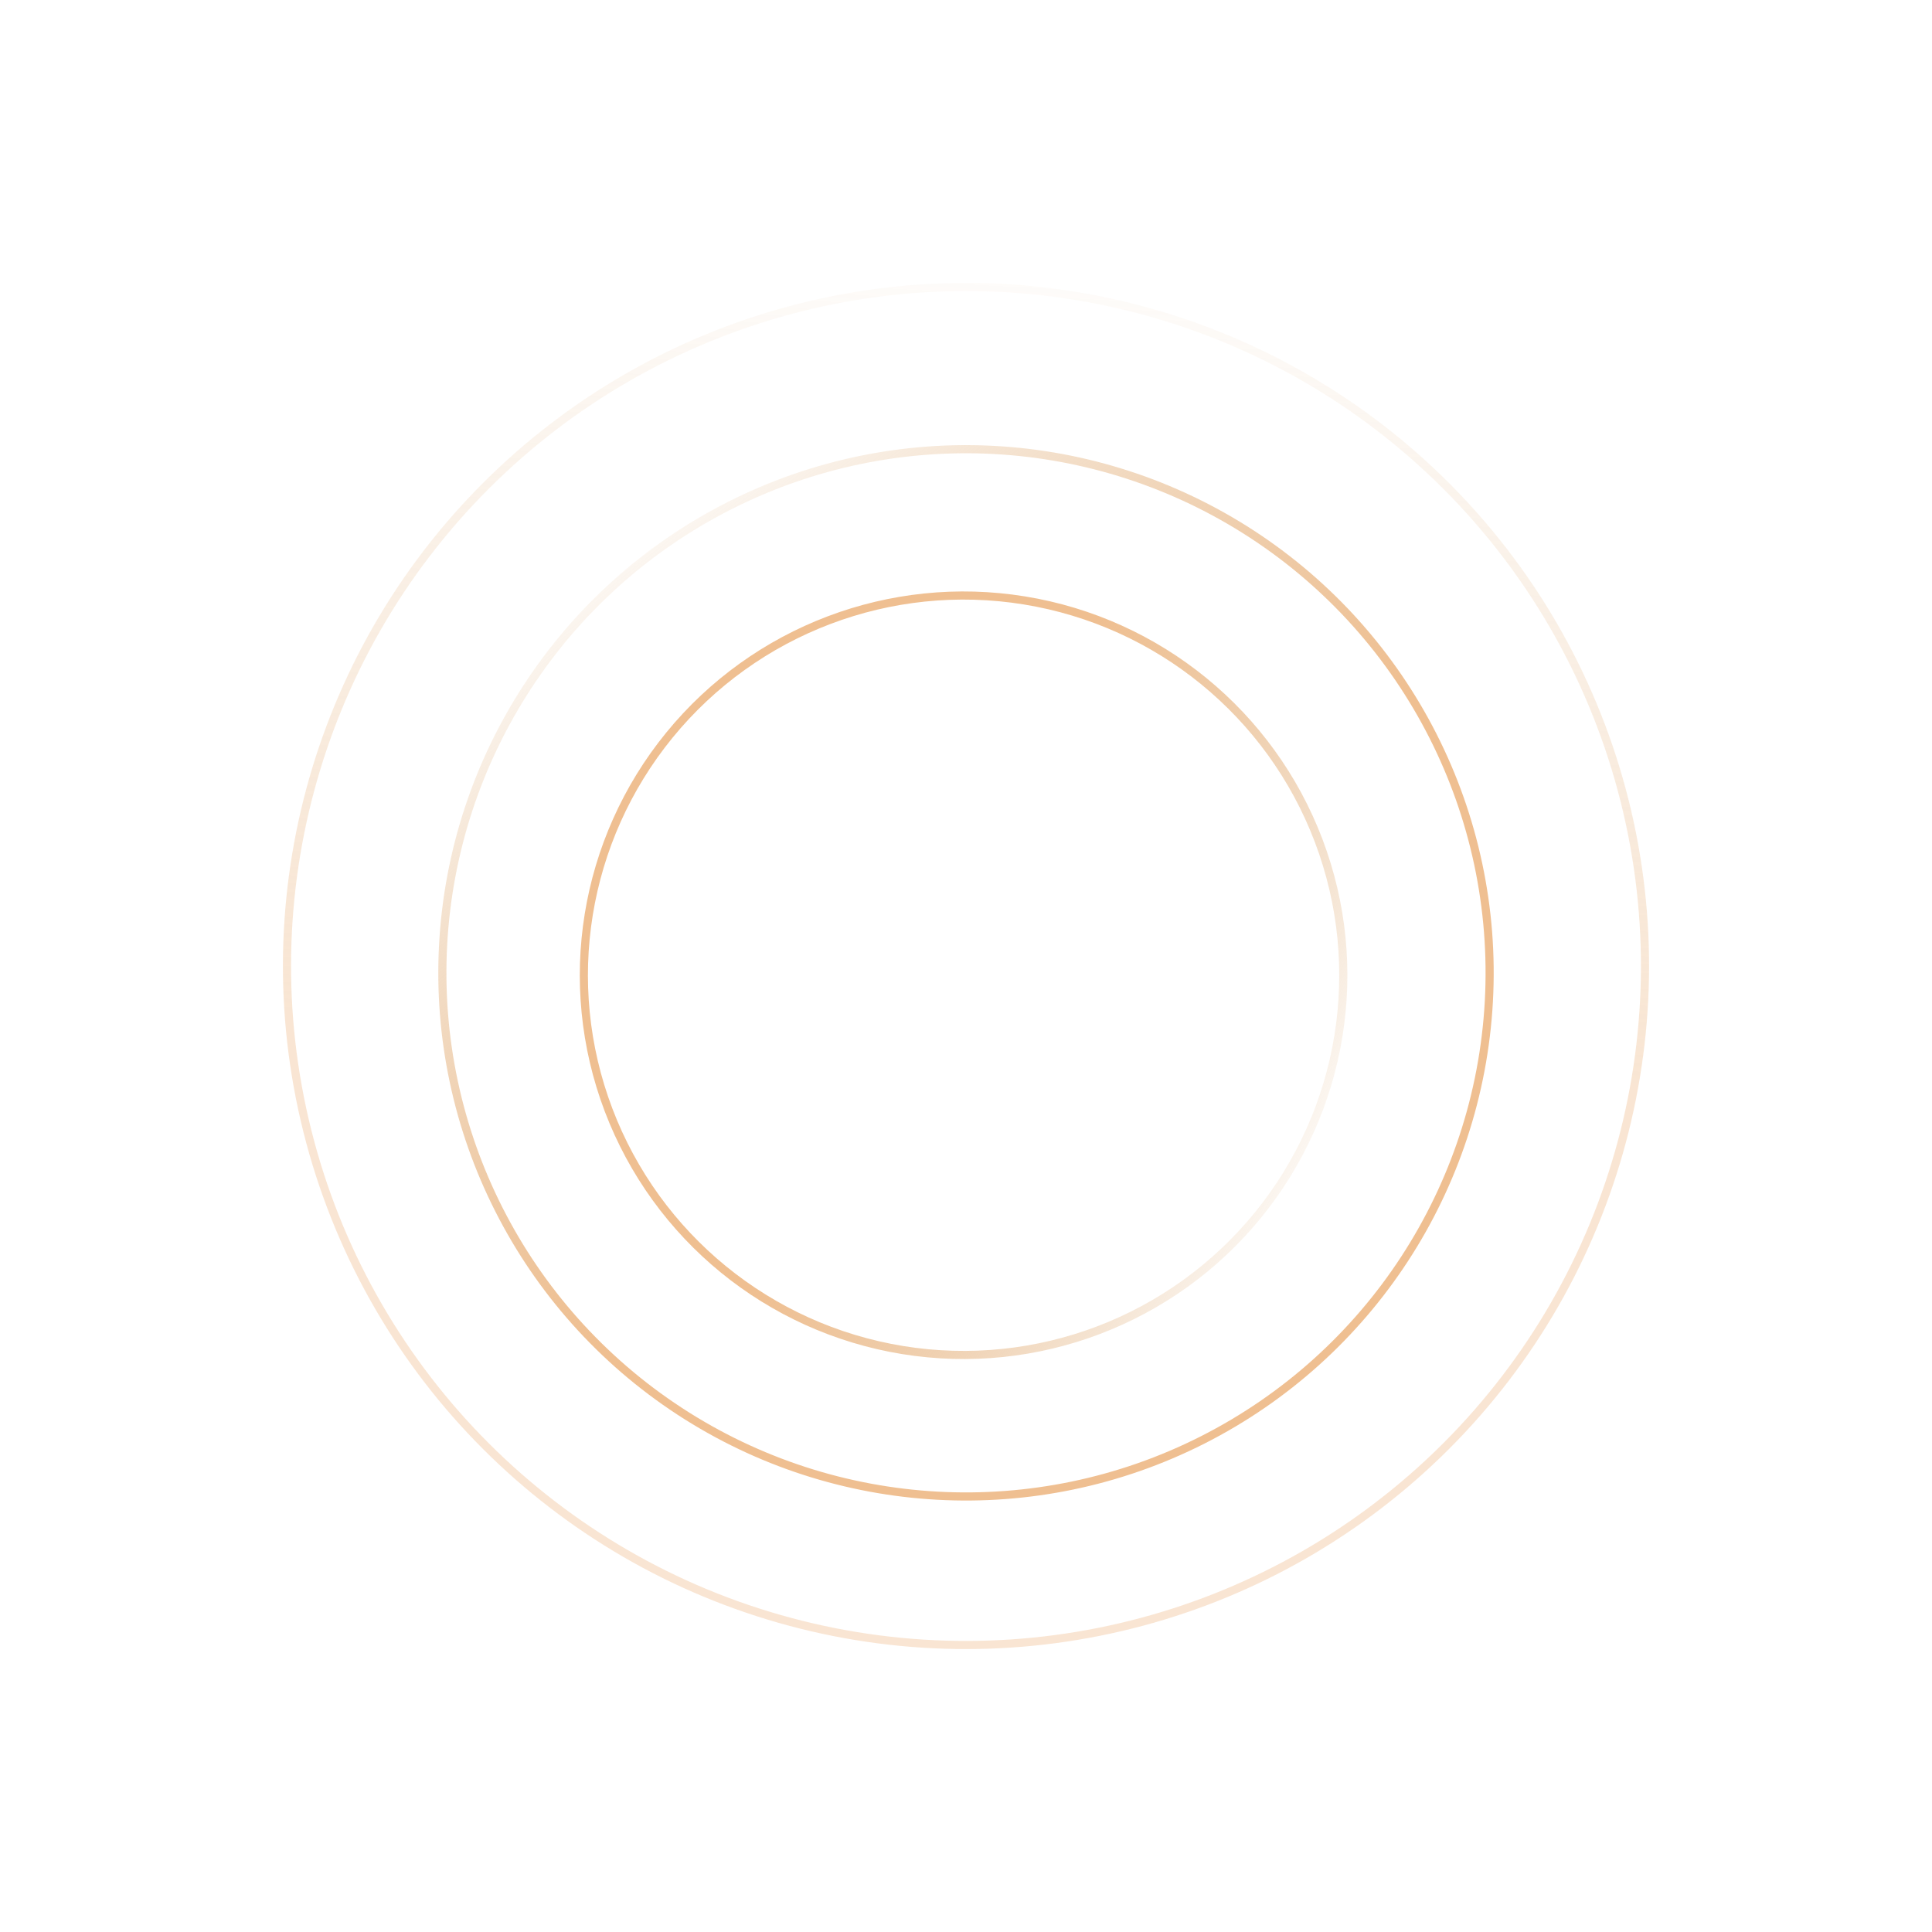 <?xml version="1.0" encoding="UTF-8"?> <svg xmlns="http://www.w3.org/2000/svg" width="713" height="713" viewBox="0 0 713 713" fill="none"> <circle cx="355.61" cy="359.914" r="140.137" transform="rotate(159.223 355.61 359.914)" stroke="url(#paint0_linear_132_93)" stroke-width="3"></circle> <circle cx="356.5" cy="359.024" r="193.247" transform="rotate(3.128 356.5 359.024)" stroke="url(#paint1_linear_132_93)" stroke-width="3"></circle> <circle cx="356.5" cy="356.5" r="250.583" transform="rotate(45 356.5 356.5)" stroke="url(#paint2_linear_132_93)" stroke-opacity="0.4" stroke-width="3"></circle> <defs> <linearGradient id="paint0_linear_132_93" x1="376.997" y1="147.944" x2="484.121" y2="267.255" gradientUnits="userSpaceOnUse"> <stop stop-color="#D89E5F" stop-opacity="0.08"></stop> <stop offset="1" stop-color="#EFBF91"></stop> </linearGradient> <linearGradient id="paint1_linear_132_93" x1="385.906" y1="67.571" x2="533.199" y2="231.62" gradientUnits="userSpaceOnUse"> <stop stop-color="#D89E5F" stop-opacity="0.08"></stop> <stop offset="1" stop-color="#EFBF91"></stop> </linearGradient> <linearGradient id="paint2_linear_132_93" x1="394.564" y1="-20.761" x2="585.222" y2="191.586" gradientUnits="userSpaceOnUse"> <stop stop-color="#D89E5F" stop-opacity="0.08"></stop> <stop offset="1" stop-color="#EFBF91"></stop> </linearGradient> </defs> </svg> 